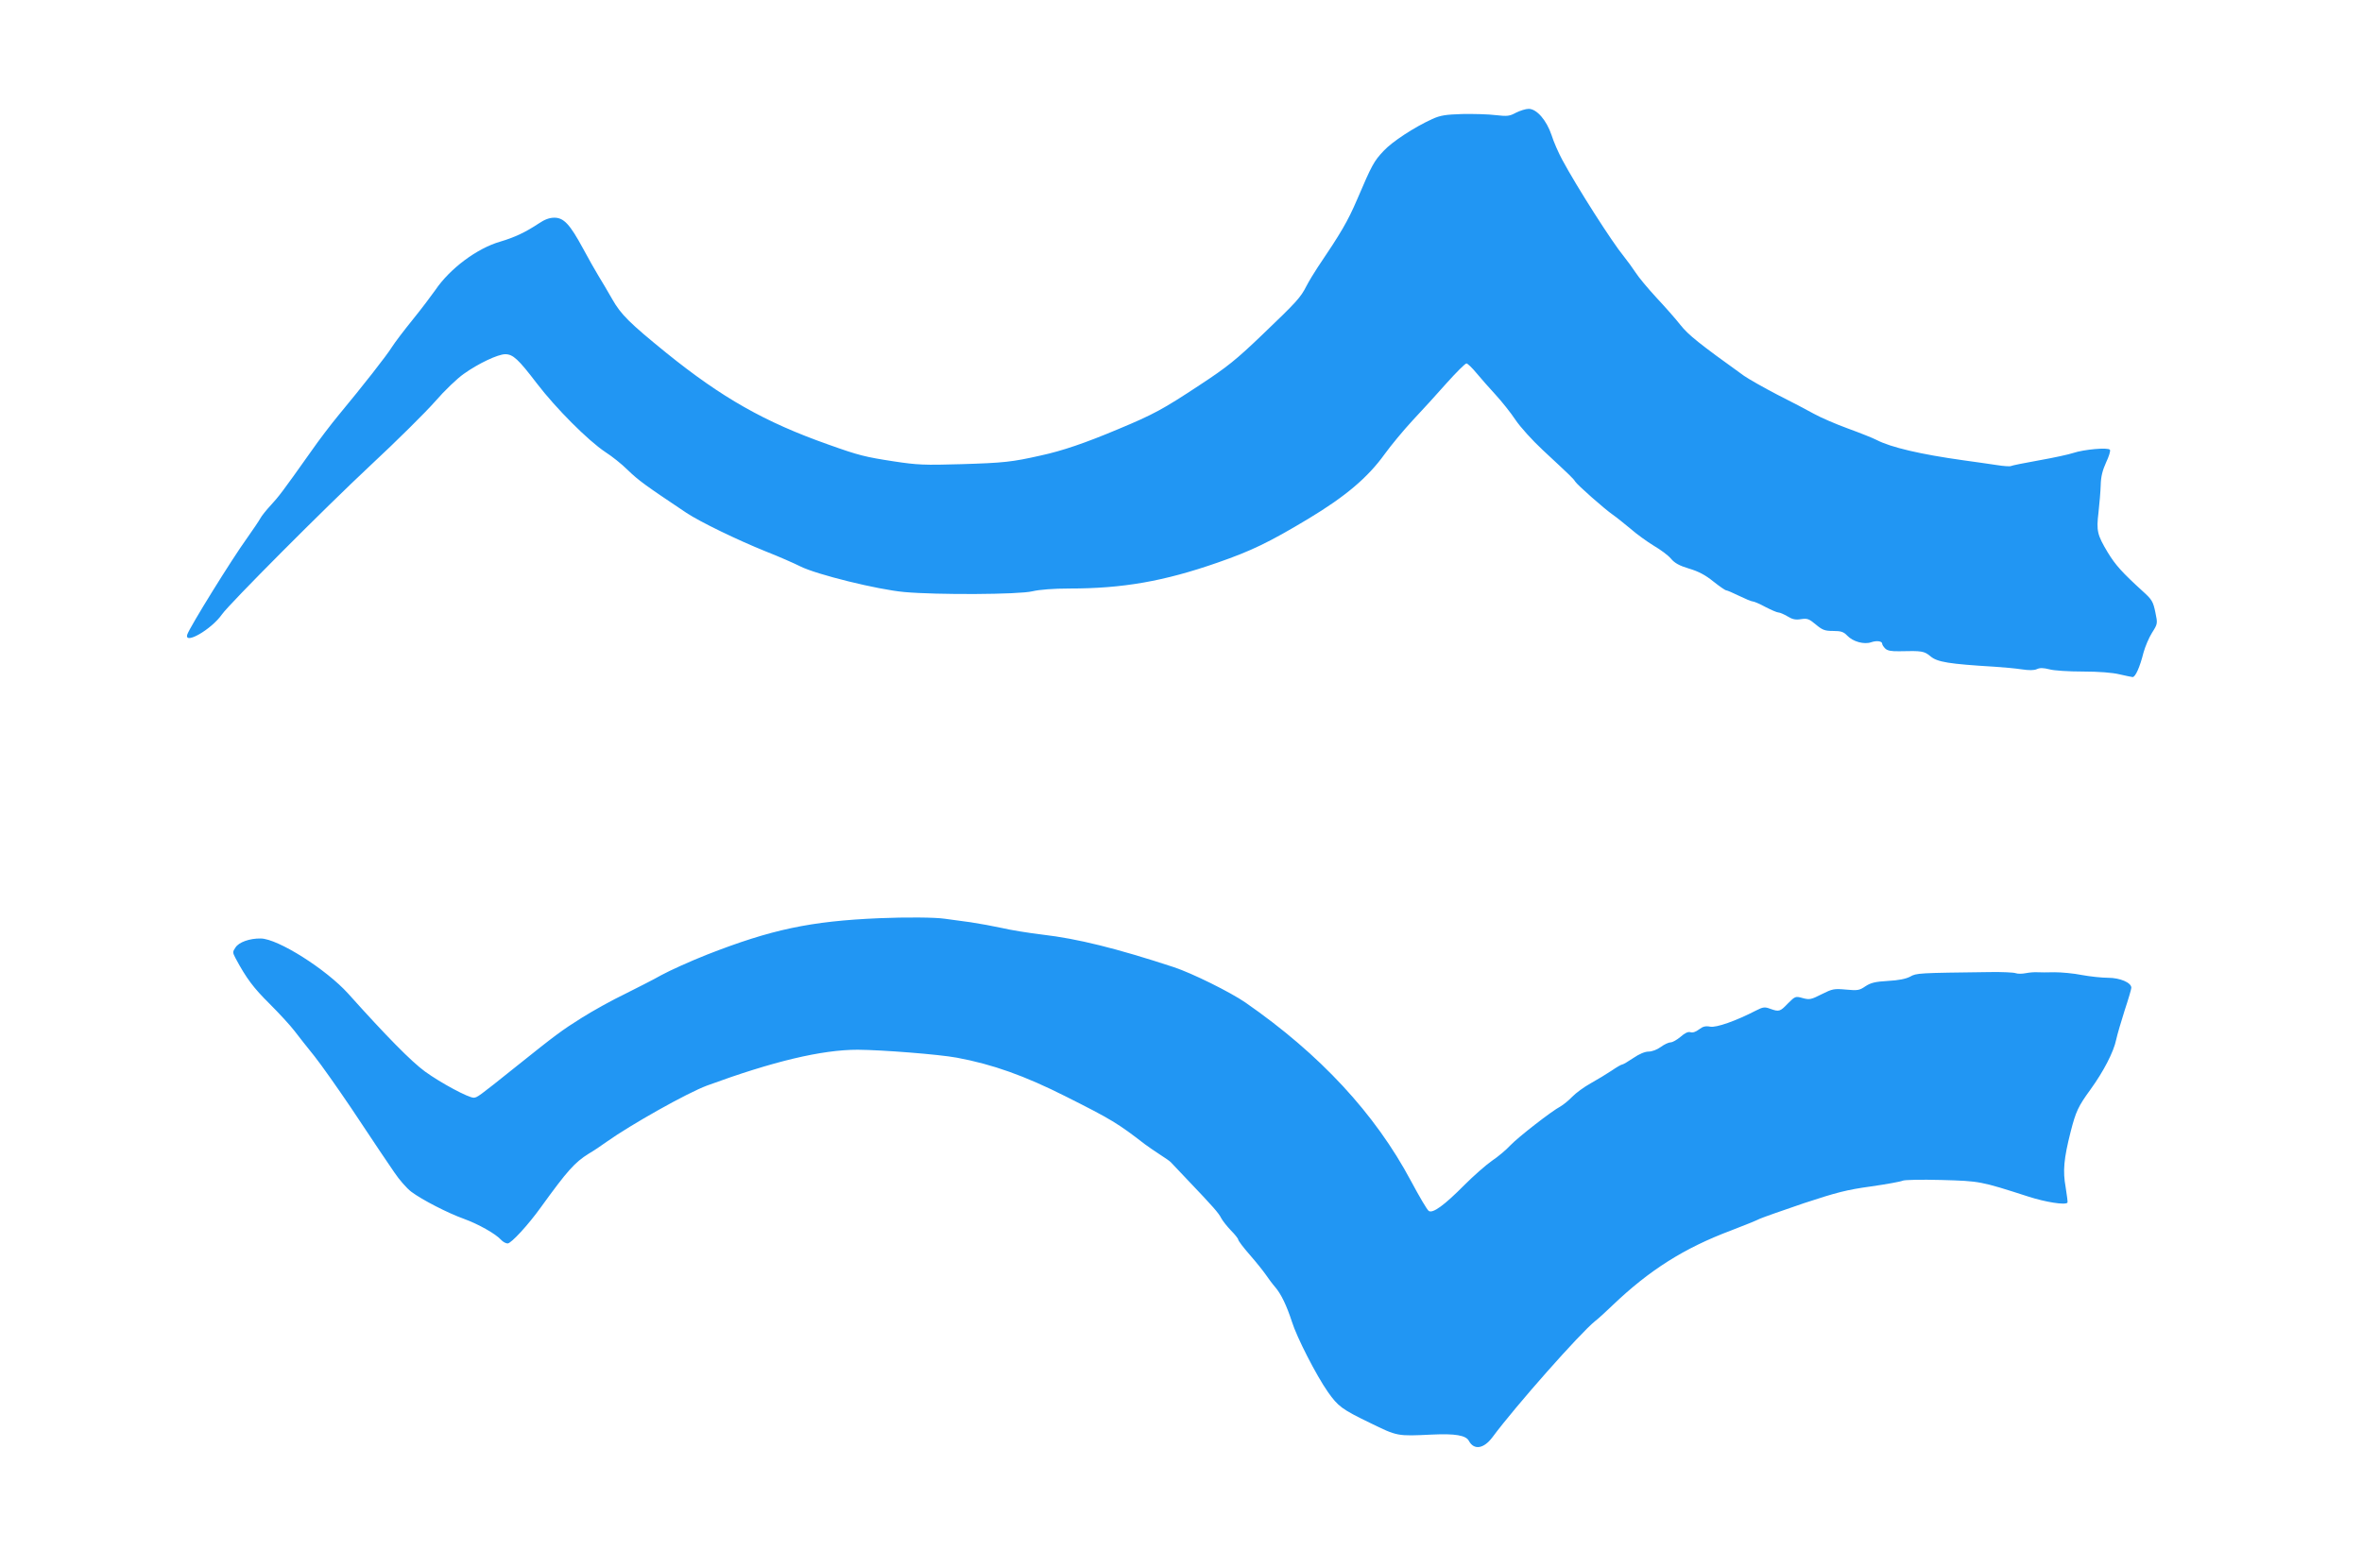 <?xml version="1.0" standalone="no"?>
<!DOCTYPE svg PUBLIC "-//W3C//DTD SVG 20010904//EN"
 "http://www.w3.org/TR/2001/REC-SVG-20010904/DTD/svg10.dtd">
<svg version="1.0" xmlns="http://www.w3.org/2000/svg"
 width="1280pt" height="850pt" viewBox="0 0 1280 850"
 preserveAspectRatio="xMidYMid meet">
<g transform="translate(0,850) scale(0.1,-0.1)"
fill="#2196f3" stroke="none">
<path d="M8215 7889 c-35 -19 -47 -20 -110 -13 -38 5 -119 7 -180 6 -91 -3
-119 -7 -163 -27 -97 -44 -218 -123 -264 -173 -53 -56 -64 -77 -143 -262 -52
-121 -88 -182 -215 -370 -20 -30 -47 -75 -60 -100 -32 -63 -52 -85 -239 -264
-142 -136 -190 -175 -341 -274 -197 -130 -248 -158 -440 -238 -178 -75 -304
-118 -420 -143 -155 -35 -199 -40 -432 -47 -199 -6 -238 -4 -363 15 -156 24
-190 32 -355 91 -346 122 -578 254 -880 498 -197 160 -245 207 -292 290 -24
42 -58 100 -75 127 -17 28 -55 95 -84 149 -71 131 -104 166 -155 166 -27 0
-53 -10 -84 -31 -71 -47 -129 -75 -210 -99 -125 -36 -272 -146 -350 -261 -21
-30 -76 -103 -123 -161 -47 -58 -98 -125 -113 -149 -27 -44 -157 -210 -289
-369 -39 -47 -107 -136 -150 -198 -158 -223 -174 -243 -218 -291 -24 -26 -50
-58 -57 -72 -7 -13 -39 -60 -70 -104 -86 -119 -312 -485 -325 -524 -19 -59
131 27 188 109 39 56 560 579 803 806 144 134 302 291 352 348 50 58 120 125
156 150 77 55 184 106 224 106 42 0 71 -27 171 -158 104 -136 278 -310 371
-372 36 -23 90 -66 120 -96 62 -60 96 -84 320 -234 74 -49 276 -147 430 -209
69 -27 153 -64 187 -81 87 -44 419 -126 563 -139 175 -16 621 -14 695 4 38 9
113 15 201 15 288 0 512 39 804 141 181 63 277 109 490 237 201 121 322 223
414 351 34 47 102 129 151 182 50 53 133 144 185 203 52 58 100 106 107 106 6
0 31 -24 54 -52 24 -29 71 -82 104 -118 33 -36 82 -97 107 -135 26 -39 92
-112 149 -165 157 -146 165 -154 175 -170 12 -19 159 -149 204 -180 19 -13 62
-48 96 -76 33 -29 90 -70 126 -92 36 -21 78 -52 93 -70 20 -24 45 -38 98 -54
51 -15 89 -35 132 -70 33 -26 64 -48 70 -48 5 0 37 -14 70 -30 33 -16 66 -30
73 -30 7 0 38 -13 69 -30 31 -16 63 -30 71 -30 8 0 30 -10 49 -21 26 -16 43
-20 73 -15 34 5 43 2 80 -29 36 -30 49 -35 94 -35 43 0 57 -5 76 -25 31 -33
92 -50 131 -36 30 10 59 6 59 -9 0 -5 7 -16 16 -25 12 -12 33 -16 78 -15 121
3 133 1 167 -27 37 -32 101 -42 349 -57 47 -3 112 -9 145 -14 40 -6 68 -6 83
1 17 8 36 7 68 -1 24 -7 106 -12 182 -12 85 0 160 -6 197 -15 33 -8 66 -14 72
-15 15 0 39 53 59 133 9 32 29 80 46 107 31 49 31 50 18 112 -12 57 -18 68
-68 113 -112 102 -148 142 -190 211 -57 95 -62 117 -50 216 5 46 11 112 12
148 1 47 10 81 29 123 15 32 25 62 21 69 -9 14 -141 2 -198 -17 -23 -8 -106
-26 -185 -40 -79 -14 -148 -28 -153 -31 -5 -3 -39 -1 -76 5 -37 6 -119 17
-182 26 -230 32 -393 70 -470 110 -19 10 -89 38 -155 62 -66 24 -149 60 -185
80 -36 20 -125 67 -199 104 -73 38 -154 84 -180 102 -244 175 -302 222 -344
275 -25 32 -84 99 -131 149 -46 50 -97 111 -112 135 -15 23 -44 63 -64 88 -63
76 -255 377 -334 524 -20 37 -47 98 -58 134 -27 80 -80 142 -124 142 -16 0
-47 -10 -69 -21z"/>
<path d="M4765 3523 c-374 -16 -585 -61 -935 -198 -91 -36 -201 -86 -245 -110
-44 -25 -135 -71 -201 -104 -67 -32 -171 -90 -230 -127 -110 -69 -141 -92
-362 -269 -201 -161 -206 -164 -225 -165 -29 0 -177 79 -264 142 -74 54 -209
191 -416 422 -119 132 -381 298 -474 299 -60 1 -119 -20 -137 -49 -16 -23 -16
-27 1 -59 58 -108 97 -160 183 -245 52 -52 113 -118 135 -147 22 -29 71 -91
109 -138 38 -48 126 -173 197 -278 70 -106 142 -212 158 -237 17 -25 52 -77
78 -115 26 -39 67 -86 92 -105 59 -44 197 -115 286 -147 77 -28 170 -80 200
-113 10 -11 26 -20 36 -20 19 0 112 101 180 196 144 199 183 243 260 291 26
15 69 44 95 63 134 95 438 266 546 306 357 131 621 194 816 194 133 -1 440
-25 537 -43 194 -36 368 -98 590 -210 247 -124 283 -146 429 -259 17 -13 53
-37 80 -55 28 -18 56 -37 61 -43 6 -6 46 -48 90 -95 142 -149 169 -180 183
-208 8 -15 32 -45 53 -67 22 -22 39 -44 39 -49 0 -6 28 -43 63 -83 35 -40 74
-89 87 -108 13 -19 35 -49 49 -65 34 -39 64 -103 92 -189 26 -84 132 -291 195
-381 55 -78 76 -94 227 -167 151 -74 148 -73 337 -64 126 6 184 -4 200 -34 28
-52 81 -43 128 20 127 171 475 564 556 629 17 13 60 52 96 87 199 190 387 309
640 404 71 27 142 56 157 64 16 7 123 45 238 84 179 59 233 73 364 91 84 12
161 26 171 31 10 5 101 7 211 4 209 -6 210 -6 471 -90 93 -30 199 -47 212 -33
2 2 -3 40 -10 84 -16 88 -10 154 27 300 28 110 41 138 108 230 70 97 125 202
139 270 6 28 27 99 46 159 20 60 36 115 36 122 0 28 -62 54 -126 54 -34 0 -98
7 -142 15 -44 9 -111 15 -148 15 -38 -1 -80 -1 -94 0 -14 1 -42 -1 -62 -5 -20
-4 -45 -4 -55 0 -10 4 -72 7 -138 6 -391 -5 -399 -5 -434 -25 -23 -12 -63 -20
-120 -23 -69 -4 -93 -10 -122 -29 -32 -22 -42 -24 -105 -18 -65 6 -74 4 -132
-25 -57 -29 -66 -31 -103 -21 -39 11 -41 10 -80 -29 -43 -45 -48 -46 -96 -29
-29 11 -39 10 -76 -9 -110 -57 -216 -94 -249 -88 -26 5 -40 1 -61 -15 -17 -13
-34 -19 -46 -15 -13 4 -30 -4 -54 -25 -19 -16 -43 -30 -54 -30 -10 0 -34 -11
-53 -25 -19 -14 -47 -25 -66 -25 -20 0 -51 -13 -83 -35 -28 -19 -55 -35 -60
-35 -5 0 -31 -15 -57 -33 -27 -18 -78 -49 -114 -69 -36 -20 -81 -53 -100 -73
-19 -20 -48 -43 -63 -52 -48 -25 -229 -166 -272 -211 -22 -24 -67 -62 -100
-84 -33 -23 -100 -82 -150 -132 -108 -109 -170 -154 -192 -140 -9 5 -52 79
-97 163 -194 364 -492 686 -897 967 -83 57 -289 159 -389 192 -311 102 -521
154 -711 176 -75 9 -174 25 -220 36 -46 10 -122 24 -169 31 -47 6 -110 15
-140 19 -53 8 -210 9 -355 3z"/>
</g>
</svg>

